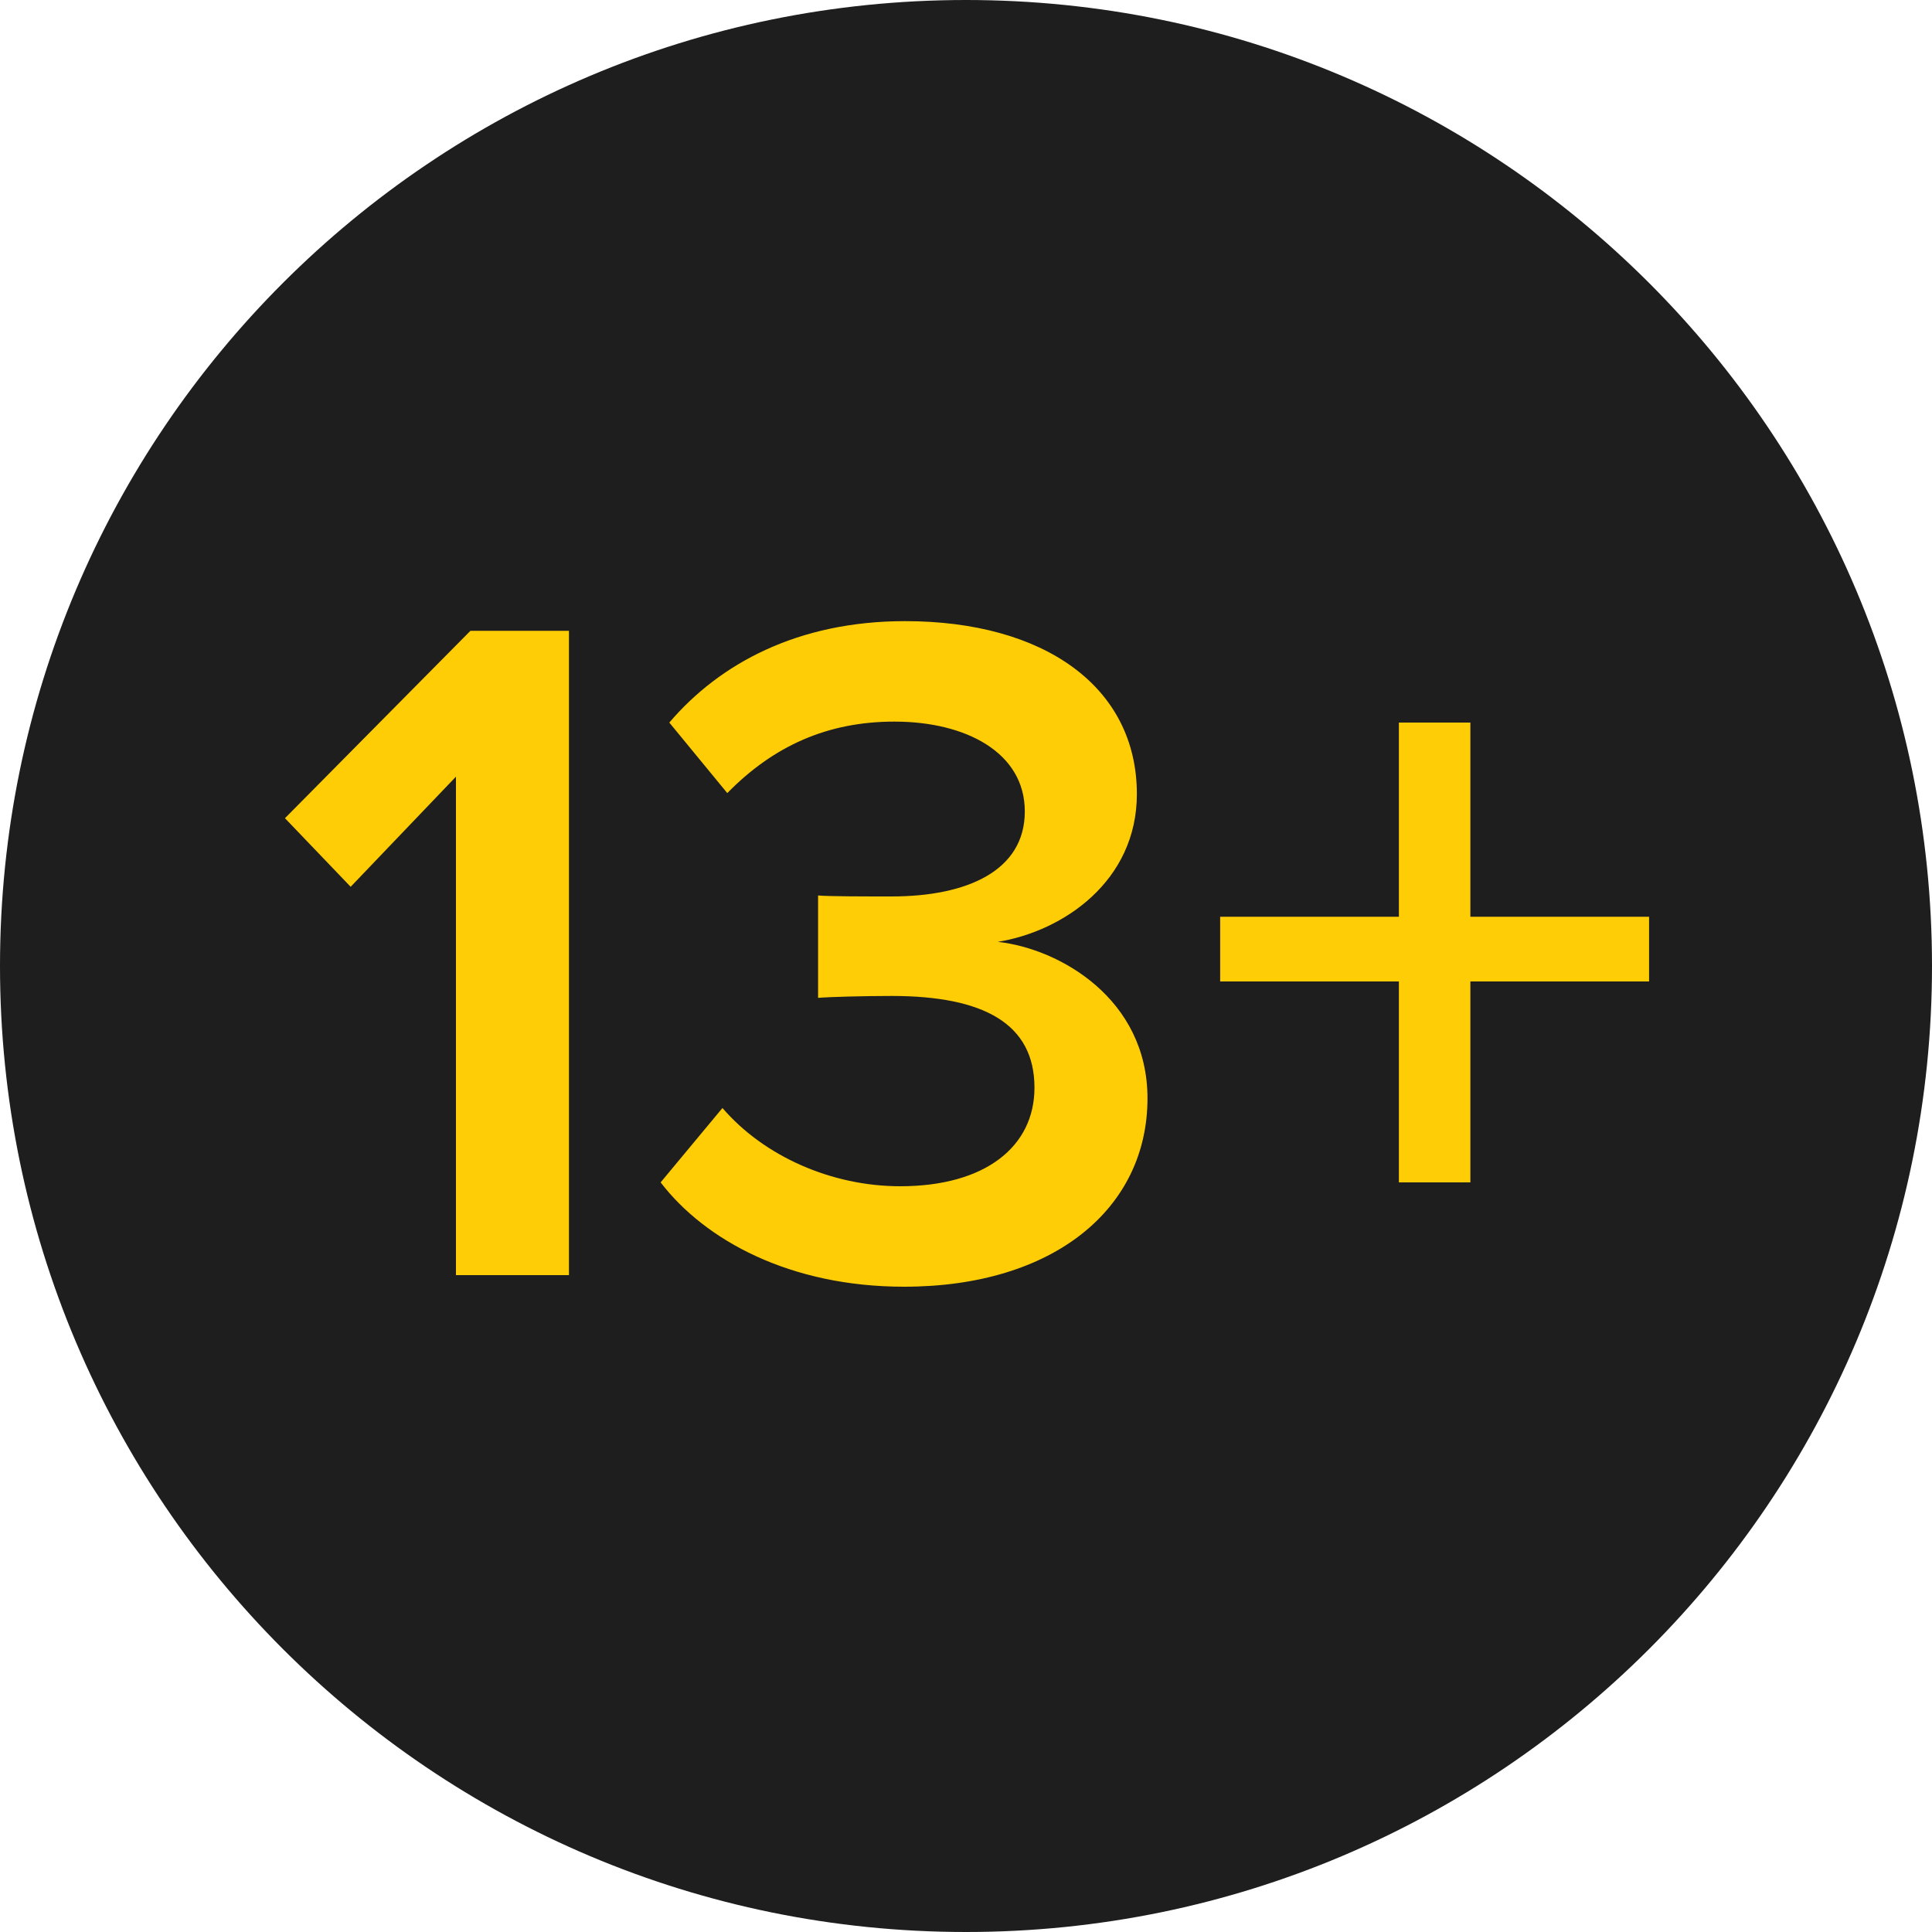 <svg width="50" height="50" viewBox="0 0 50 50" fill="none" xmlns="http://www.w3.org/2000/svg">
<path d="M50 25C50 11.193 38.807 0 25 0C11.193 0 0 11.193 0 25C0 38.807 11.193 50 25 50C38.807 50 50 38.807 50 25Z" fill="#1E1E1E"/>
<path d="M14.725 33V16.325H12.175L7.375 21.175L9.075 22.95L11.8 20.1V33H14.725ZM23.397 33.3C27.272 33.3 29.697 31.275 29.697 28.425C29.697 25.85 27.422 24.55 25.822 24.375C27.522 24.1 29.422 22.8 29.422 20.55C29.422 17.775 27.022 16.075 23.422 16.075C20.647 16.075 18.622 17.175 17.322 18.7L18.822 20.525C20.022 19.3 21.422 18.675 23.147 18.675C24.997 18.675 26.522 19.475 26.522 21C26.522 22.525 25.047 23.2 23.072 23.2C22.422 23.2 21.447 23.2 21.172 23.175V25.825C21.422 25.8 22.372 25.775 23.072 25.775C25.472 25.775 26.772 26.5 26.772 28.15C26.772 29.675 25.497 30.7 23.297 30.7C21.522 30.7 19.772 29.925 18.697 28.675L17.097 30.6C18.247 32.1 20.447 33.3 23.397 33.3ZM42.678 25.4V23.725H38.053V18.7H36.203V23.725H31.578V25.4H36.203V30.6H38.053V25.4H42.678Z" fill="#FFCD05"/>
</svg>

